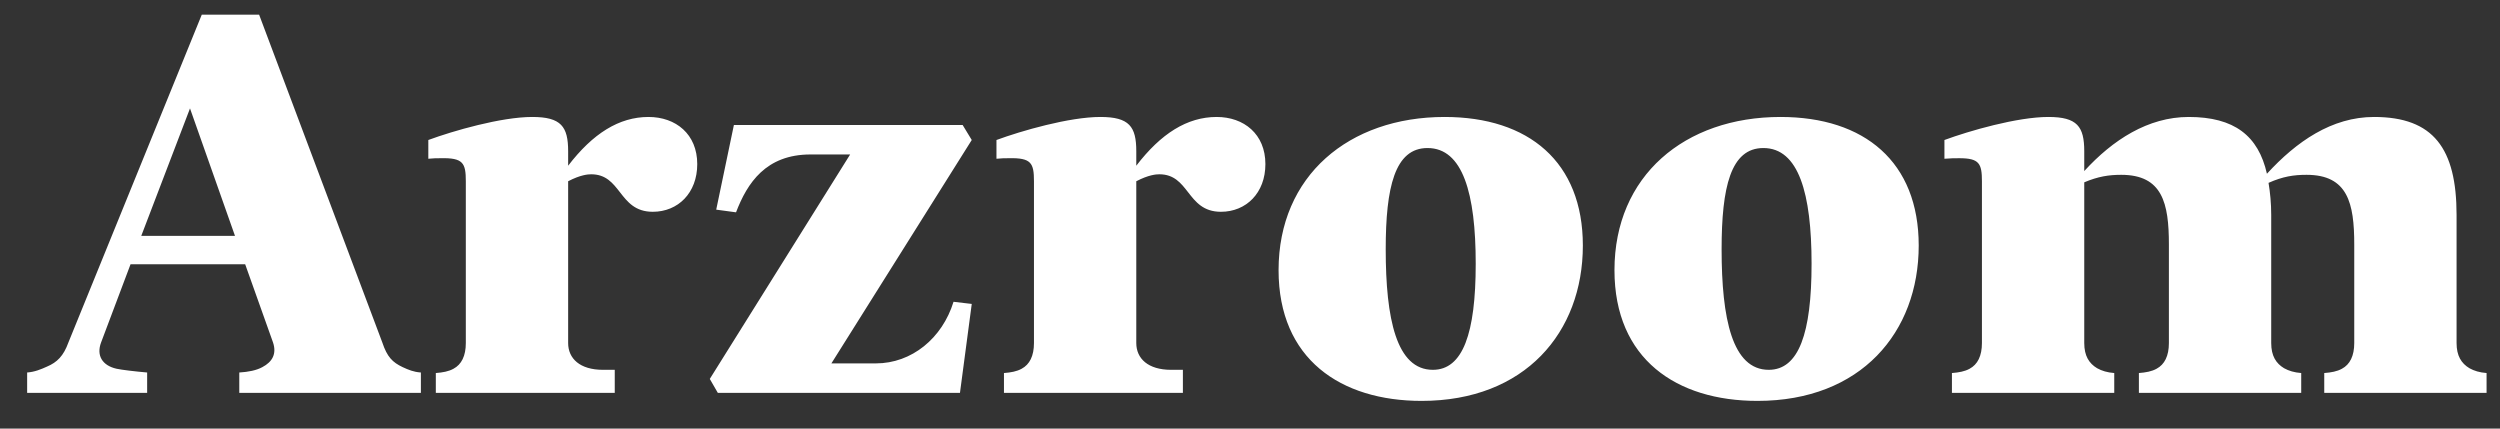 <svg width="70" height="12" viewBox="0 0 70 12" fill="none" xmlns="http://www.w3.org/2000/svg">
<rect x="0" y="0" width="70" height="12" fill="#333333" stroke="none"/>
<path fill-rule="evenodd" clip-rule="evenodd" d="M6.865 7.4L7.645 9.59C7.75 9.905 7.63 10.13 7.345 10.28C7.18 10.37 6.955 10.415 6.7 10.43V11H11.785V10.43C11.575 10.415 11.44 10.355 11.275 10.28C10.99 10.145 10.84 9.995 10.705 9.59L7.255 0.41H5.65L1.915 9.59C1.78 9.965 1.6 10.145 1.315 10.265C1.15 10.34 0.97 10.415 0.76 10.43V11H4.12V10.43C3.775 10.4 3.4 10.355 3.265 10.325C2.86 10.235 2.695 9.95 2.83 9.59L3.655 7.4H6.865ZM3.955 6.605L5.32 3.035L6.58 6.605H3.955ZM15.908 9.605C15.908 10.04 16.238 10.355 16.883 10.355H17.213V11H12.203V10.445C12.398 10.43 12.563 10.4 12.698 10.325C12.923 10.205 13.043 9.965 13.043 9.605V5.075C13.043 4.565 12.968 4.415 12.338 4.43H12.338C12.233 4.43 12.128 4.43 11.993 4.445V3.92C12.683 3.665 14.033 3.275 14.903 3.275C15.713 3.275 15.908 3.545 15.908 4.235V4.64C16.598 3.74 17.333 3.275 18.158 3.275C18.923 3.275 19.523 3.755 19.523 4.595C19.523 5.405 18.983 5.93 18.278 5.93C17.784 5.93 17.568 5.652 17.358 5.382C17.16 5.128 16.968 4.88 16.553 4.88C16.463 4.88 16.253 4.895 15.908 5.075V9.605ZM31.816 9.605C31.816 10.04 32.146 10.355 32.791 10.355H33.121V11H28.111V10.445C28.306 10.43 28.471 10.4 28.606 10.325C28.831 10.205 28.951 9.965 28.951 9.605V5.075C28.951 4.565 28.876 4.415 28.246 4.43C28.141 4.43 28.036 4.43 27.901 4.445V3.92C28.591 3.665 29.941 3.275 30.811 3.275C31.621 3.275 31.816 3.545 31.816 4.235V4.64C32.506 3.74 33.241 3.275 34.066 3.275C34.831 3.275 35.431 3.755 35.431 4.595C35.431 5.405 34.891 5.93 34.186 5.93C33.692 5.93 33.476 5.652 33.266 5.382C33.068 5.128 32.876 4.88 32.461 4.88C32.371 4.88 32.161 4.895 31.816 5.075V9.605ZM39.805 11.225C42.7 11.225 44.32 9.305 44.32 6.875C44.32 4.535 42.805 3.275 40.45 3.275C37.765 3.275 35.8 4.925 35.8 7.565C35.8 10.055 37.54 11.225 39.805 11.225ZM39.97 4.145C40.96 4.145 41.32 5.42 41.32 7.385C41.32 9.335 40.96 10.355 40.12 10.355C39.1 10.355 38.8 8.93 38.8 6.98C38.8 5.24 39.055 4.145 39.97 4.145ZM53.724 6.875C53.724 9.305 52.105 11.225 49.209 11.225C46.944 11.225 45.205 10.055 45.205 7.565C45.205 4.925 47.169 3.275 49.855 3.275C52.209 3.275 53.724 4.535 53.724 6.875ZM50.724 7.385C50.724 5.42 50.364 4.145 49.374 4.145C48.459 4.145 48.205 5.24 48.205 6.98C48.205 8.93 48.505 10.355 49.525 10.355C50.364 10.355 50.724 9.335 50.724 7.385ZM58.359 9.605C58.359 9.965 58.494 10.175 58.719 10.31C58.854 10.385 59.004 10.43 59.199 10.445V11H54.654V10.445C54.849 10.43 55.014 10.4 55.149 10.325C55.374 10.205 55.494 9.965 55.494 9.605V5.075C55.494 4.58 55.419 4.43 54.864 4.43C54.744 4.43 54.609 4.43 54.444 4.445V3.92C55.134 3.665 56.484 3.275 57.354 3.275C58.164 3.275 58.359 3.545 58.359 4.235V4.79C59.154 3.92 60.144 3.275 61.284 3.275C62.559 3.275 63.234 3.8 63.474 4.865C64.299 3.965 65.289 3.275 66.474 3.275C68.139 3.275 68.784 4.16 68.784 6.02V9.605C68.784 9.965 68.919 10.175 69.144 10.31C69.279 10.385 69.429 10.43 69.624 10.445V11H65.079V10.445C65.274 10.43 65.439 10.4 65.574 10.325C65.799 10.205 65.919 9.965 65.919 9.605V6.845C65.919 5.69 65.739 4.895 64.584 4.895C64.224 4.895 63.924 4.94 63.519 5.12C63.564 5.39 63.594 5.69 63.594 6.02V9.605C63.594 9.965 63.729 10.175 63.954 10.31C64.089 10.385 64.239 10.43 64.434 10.445V11H59.889V10.445C60.084 10.43 60.249 10.4 60.384 10.325C60.609 10.205 60.729 9.965 60.729 9.605V6.845C60.729 5.69 60.549 4.895 59.394 4.895C59.049 4.895 58.749 4.94 58.359 5.105V9.605ZM20.549 3.5L20.054 5.87L20.609 5.945C20.924 5.12 21.449 4.325 22.694 4.325H23.804L19.874 10.61L20.099 11H26.879L27.209 8.51L26.699 8.45C26.384 9.47 25.529 10.175 24.524 10.175H23.279L27.209 3.92L26.954 3.5H20.549Z" fill="white"/>
</svg>
